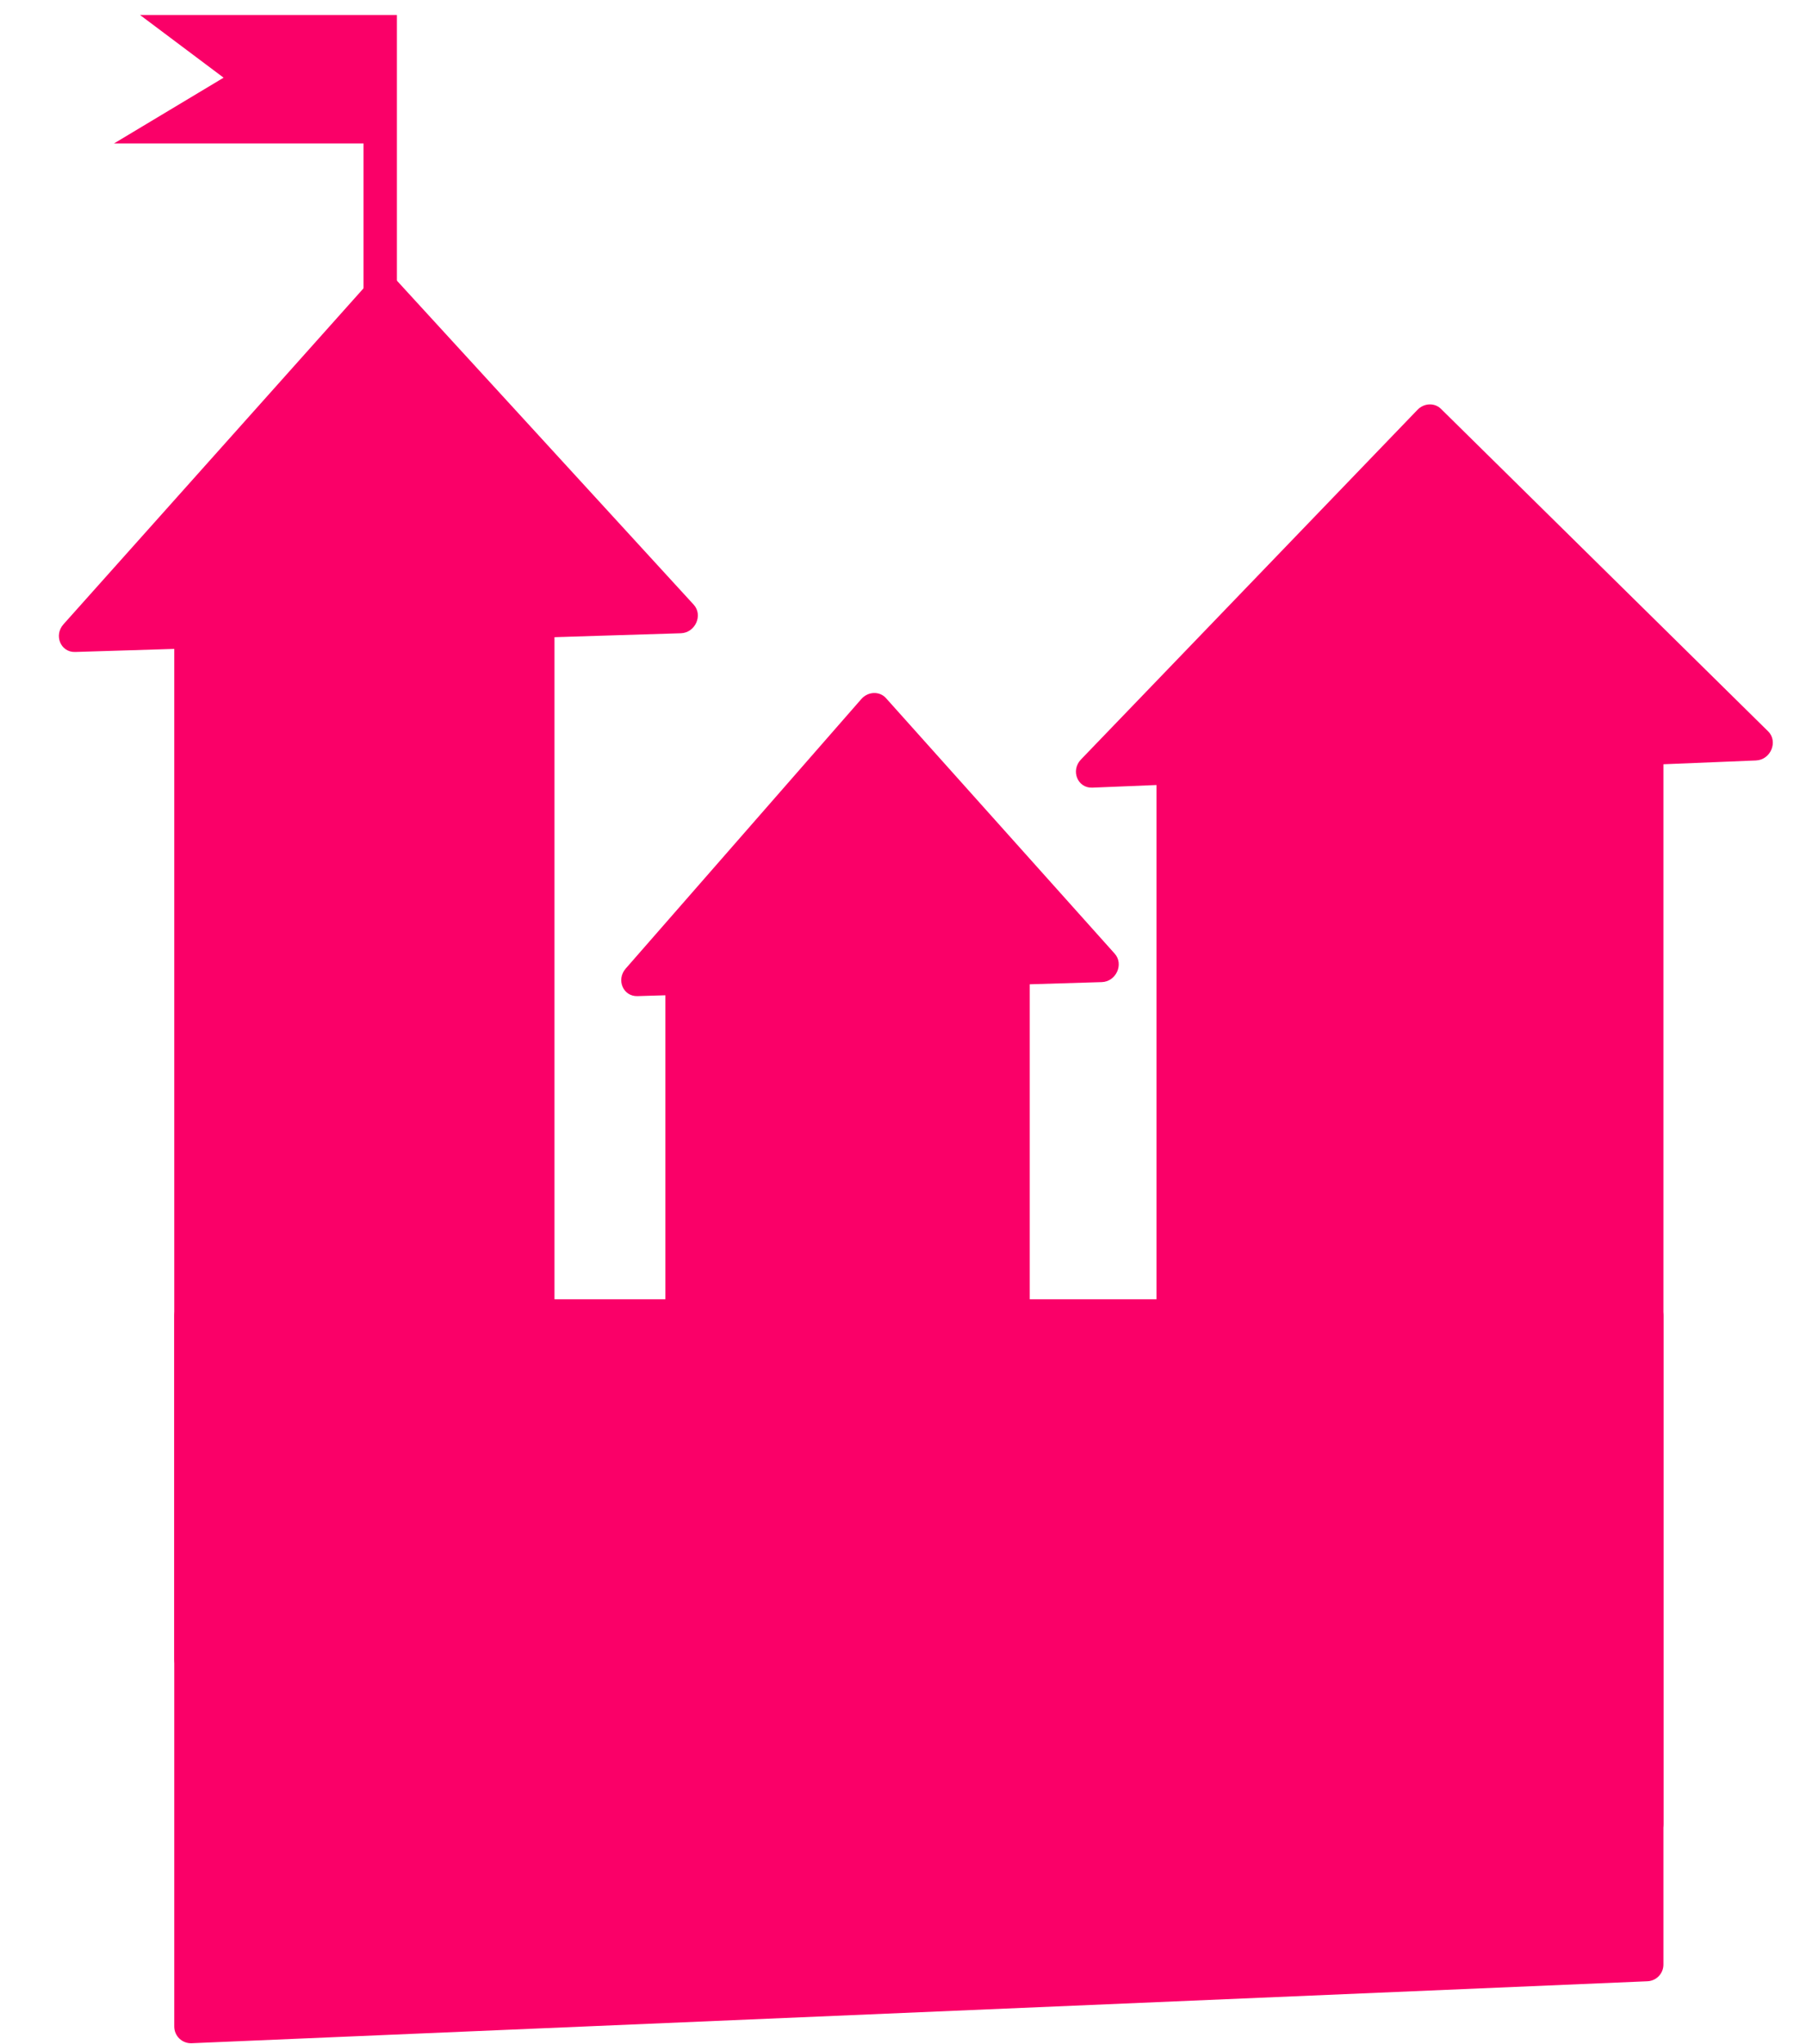 <?xml version="1.0" encoding="UTF-8"?> <svg xmlns="http://www.w3.org/2000/svg" width="114" height="129" viewBox="0 0 114 129" fill="none"><path d="M111.608 46.156L90.957 25.803C90.554 25.406 89.892 25.433 89.477 25.863L68.235 47.932C67.567 48.626 68.017 49.749 68.95 49.711L110.843 47.995C111.775 47.957 112.258 46.796 111.608 46.156Z" fill="#FA0068"></path><path d="M105 48.054C105 47.472 104.528 47 103.946 47H74.054C73.472 47 73 47.472 73 48.054V119.769C73 120.416 73.577 120.91 74.216 120.81L104.109 116.139C104.622 116.059 105 115.617 105 115.098V48.054Z" fill="#FA0068"></path><path d="M65 59.054C65 58.472 64.528 58 63.946 58H43.054C42.472 58 42 58.472 42 59.054V125.693C42 126.365 42.621 126.865 43.278 126.722L64.17 122.18C64.654 122.075 65 121.646 65 121.151V59.054Z" fill="#FA0068"></path><path d="M35 38.054C35 37.472 34.528 37 33.946 37H12.054C11.472 37 11 37.472 11 38.054V104.704C11 105.373 11.614 105.872 12.269 105.736L34.161 101.175C34.65 101.073 35 100.642 35 100.143V38.054Z" fill="#FA0068"></path><path d="M105 83.054C105 82.472 104.528 82 103.946 82H12.054C11.472 82 11 82.472 11 83.054V127.9C11 128.5 11.499 128.979 12.098 128.953L103.991 125.043C104.555 125.019 105 124.555 105 123.99V83.054Z" fill="#FA0068"></path><path d="M70.363 60.188L55.927 44.062C55.52 43.607 54.793 43.634 54.368 44.12L39.497 61.129C38.882 61.832 39.335 62.895 40.236 62.868L69.544 61.984C70.452 61.957 70.956 60.851 70.363 60.188Z" fill="#FA0068"></path><path d="M43.787 38.161L24.962 17.613C24.555 17.169 23.841 17.195 23.418 17.669L4.007 39.4C3.382 40.1 3.834 41.176 4.741 41.148L42.977 39.966C43.89 39.937 44.391 38.821 43.787 38.161Z" fill="#FA0068"></path><path d="M12 2H24V8H11L16 5L12 2Z" fill="#FA0068"></path><path d="M24 19V8M24 8V2H12L16 5L11 8H24Z" stroke="#FA0068" stroke-width="2.107"></path></svg> 